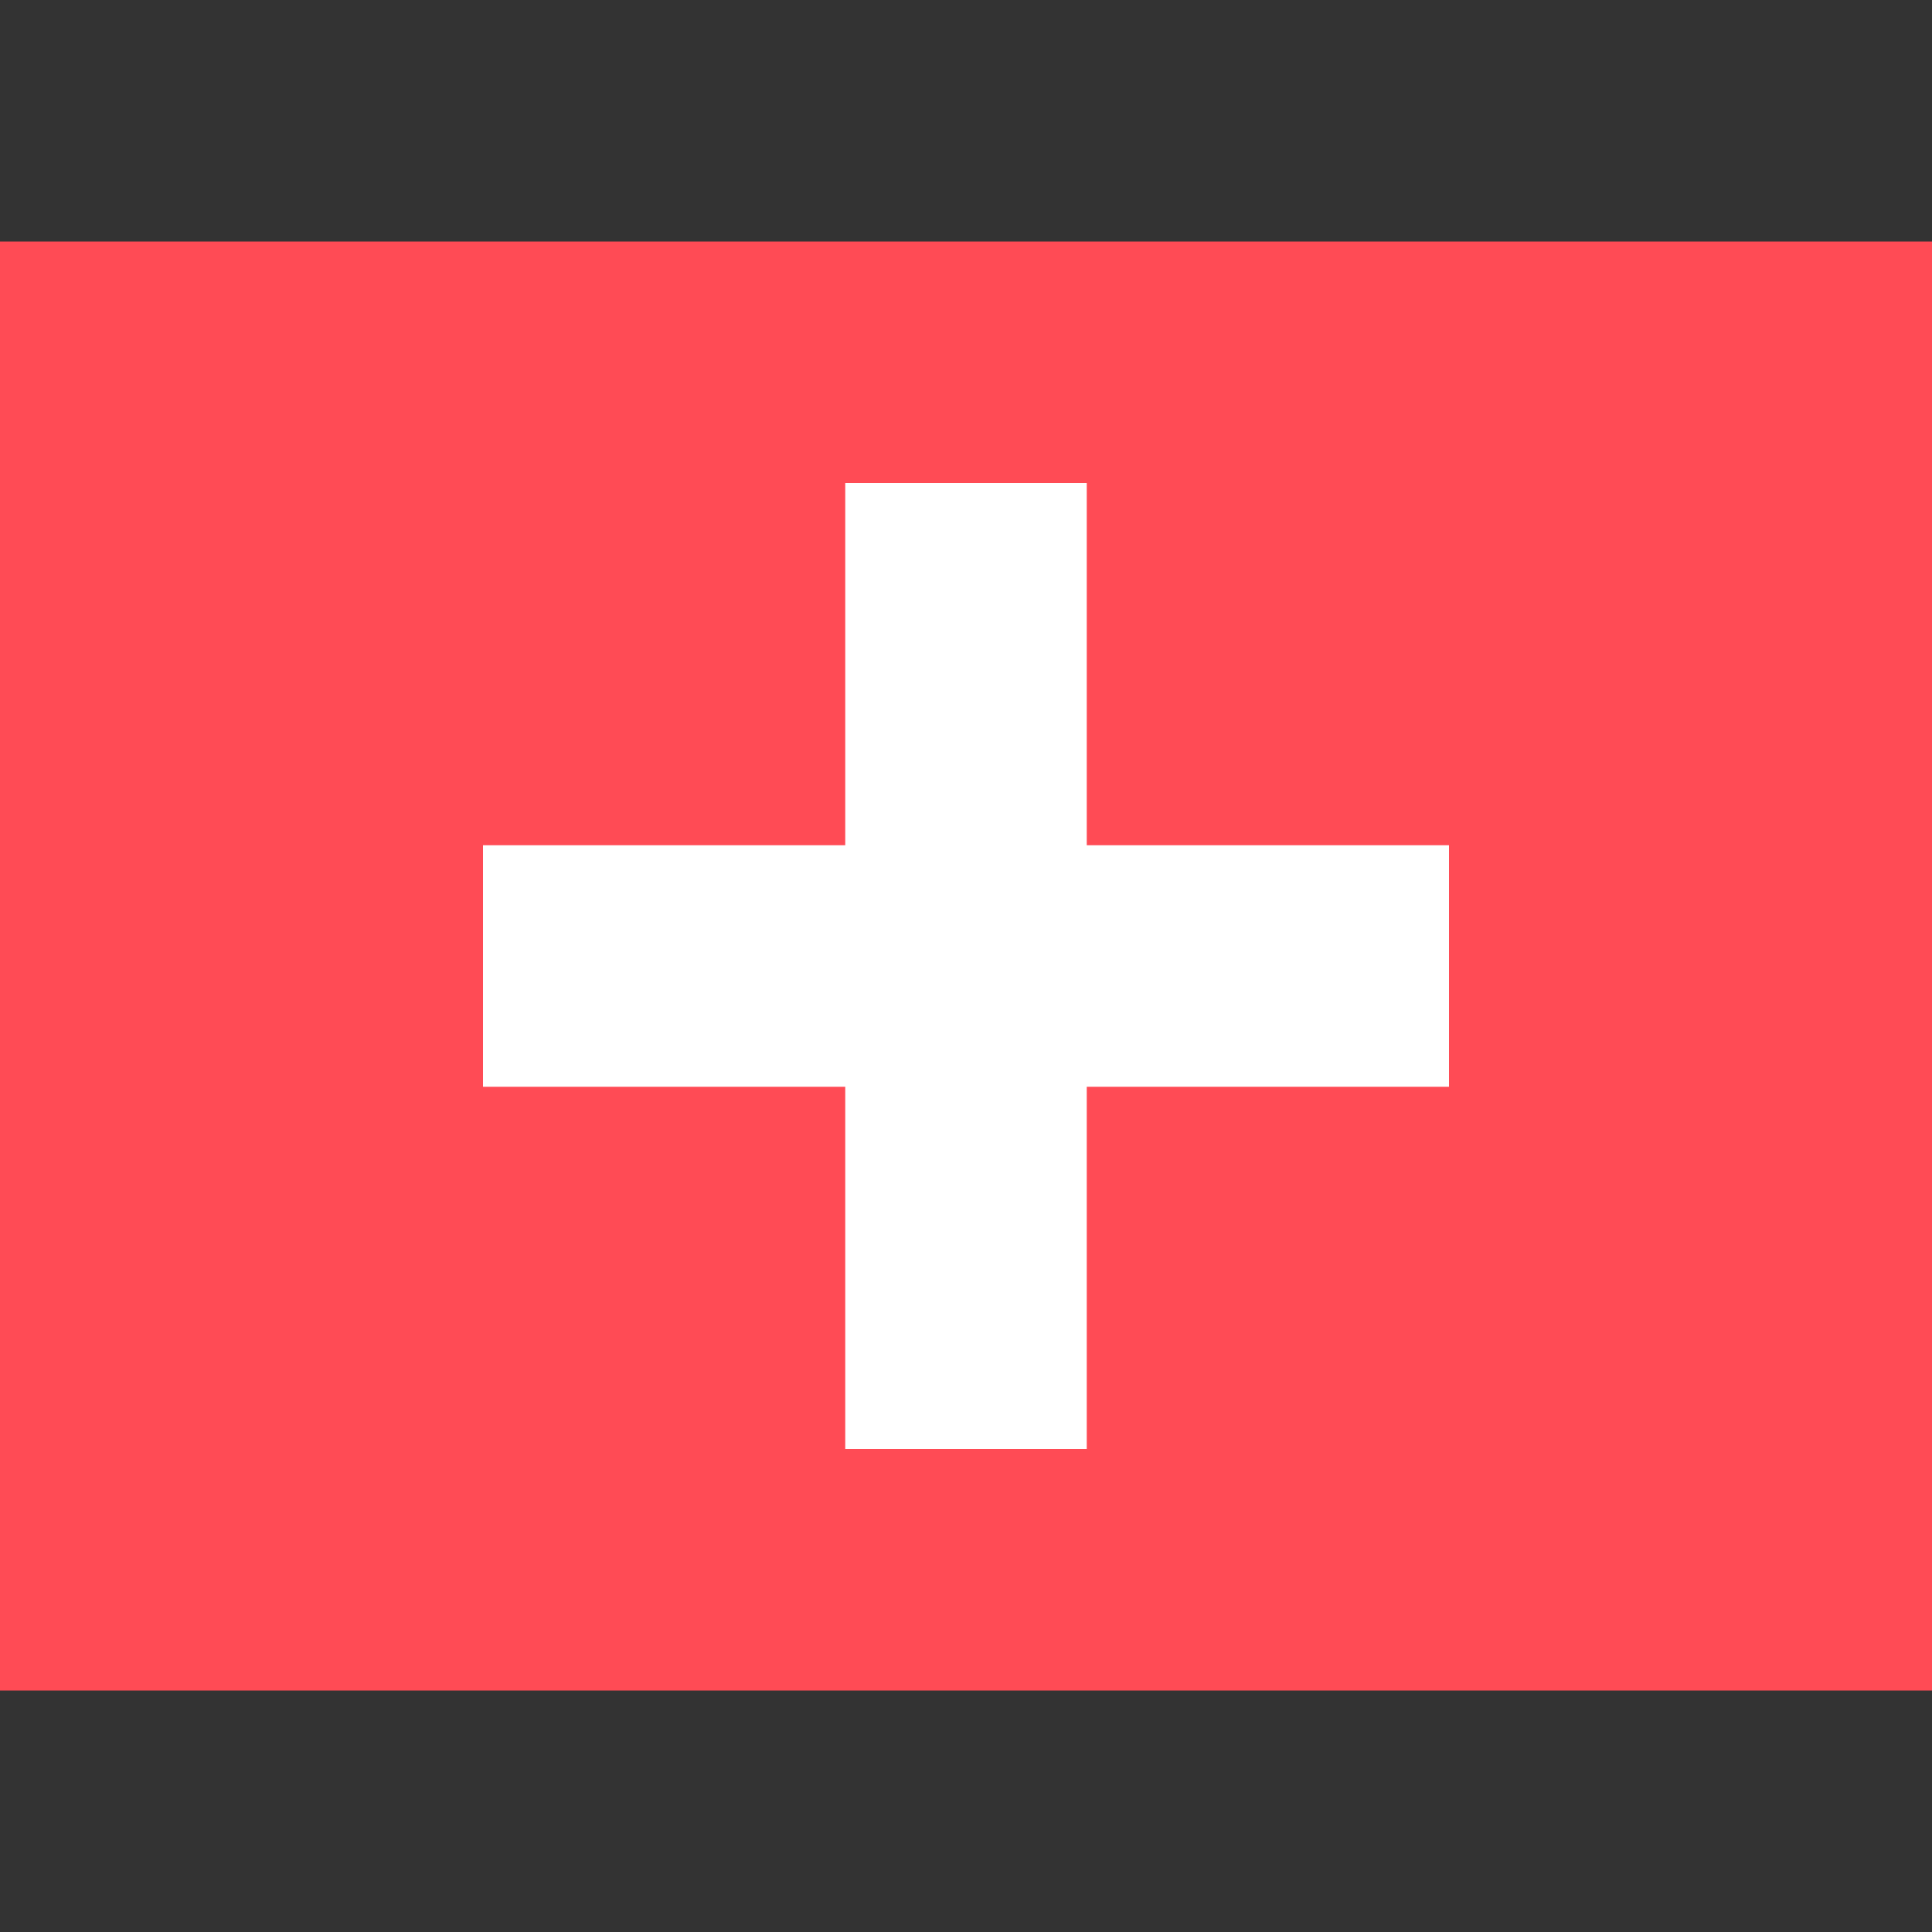 <svg width="16" height="16" viewBox="0 0 16 16" xmlns="http://www.w3.org/2000/svg">
<rect x="0" y="0" width="16" height="16" fill="#333333" stroke="none"/>
<path d="M15.7 14L0.3 14C0.1 14 0 14 0 14L0 2L16 2L16 14C16 14 15.9 14 15.7 14Z" fill="#FF4B55"/>
<path d="M12 9L4 9V7.15C4 7.05 4 7 4 7L12 7C12 7 12 7.4 12 7.5L12 9Z" fill="white"/>
<path d="M7 12L7 4L8.85 4C8.95 4 9 4 9 4L9 12C9 12 8.6 12 8.5 12L7 12Z" fill="white"/>
</svg>
